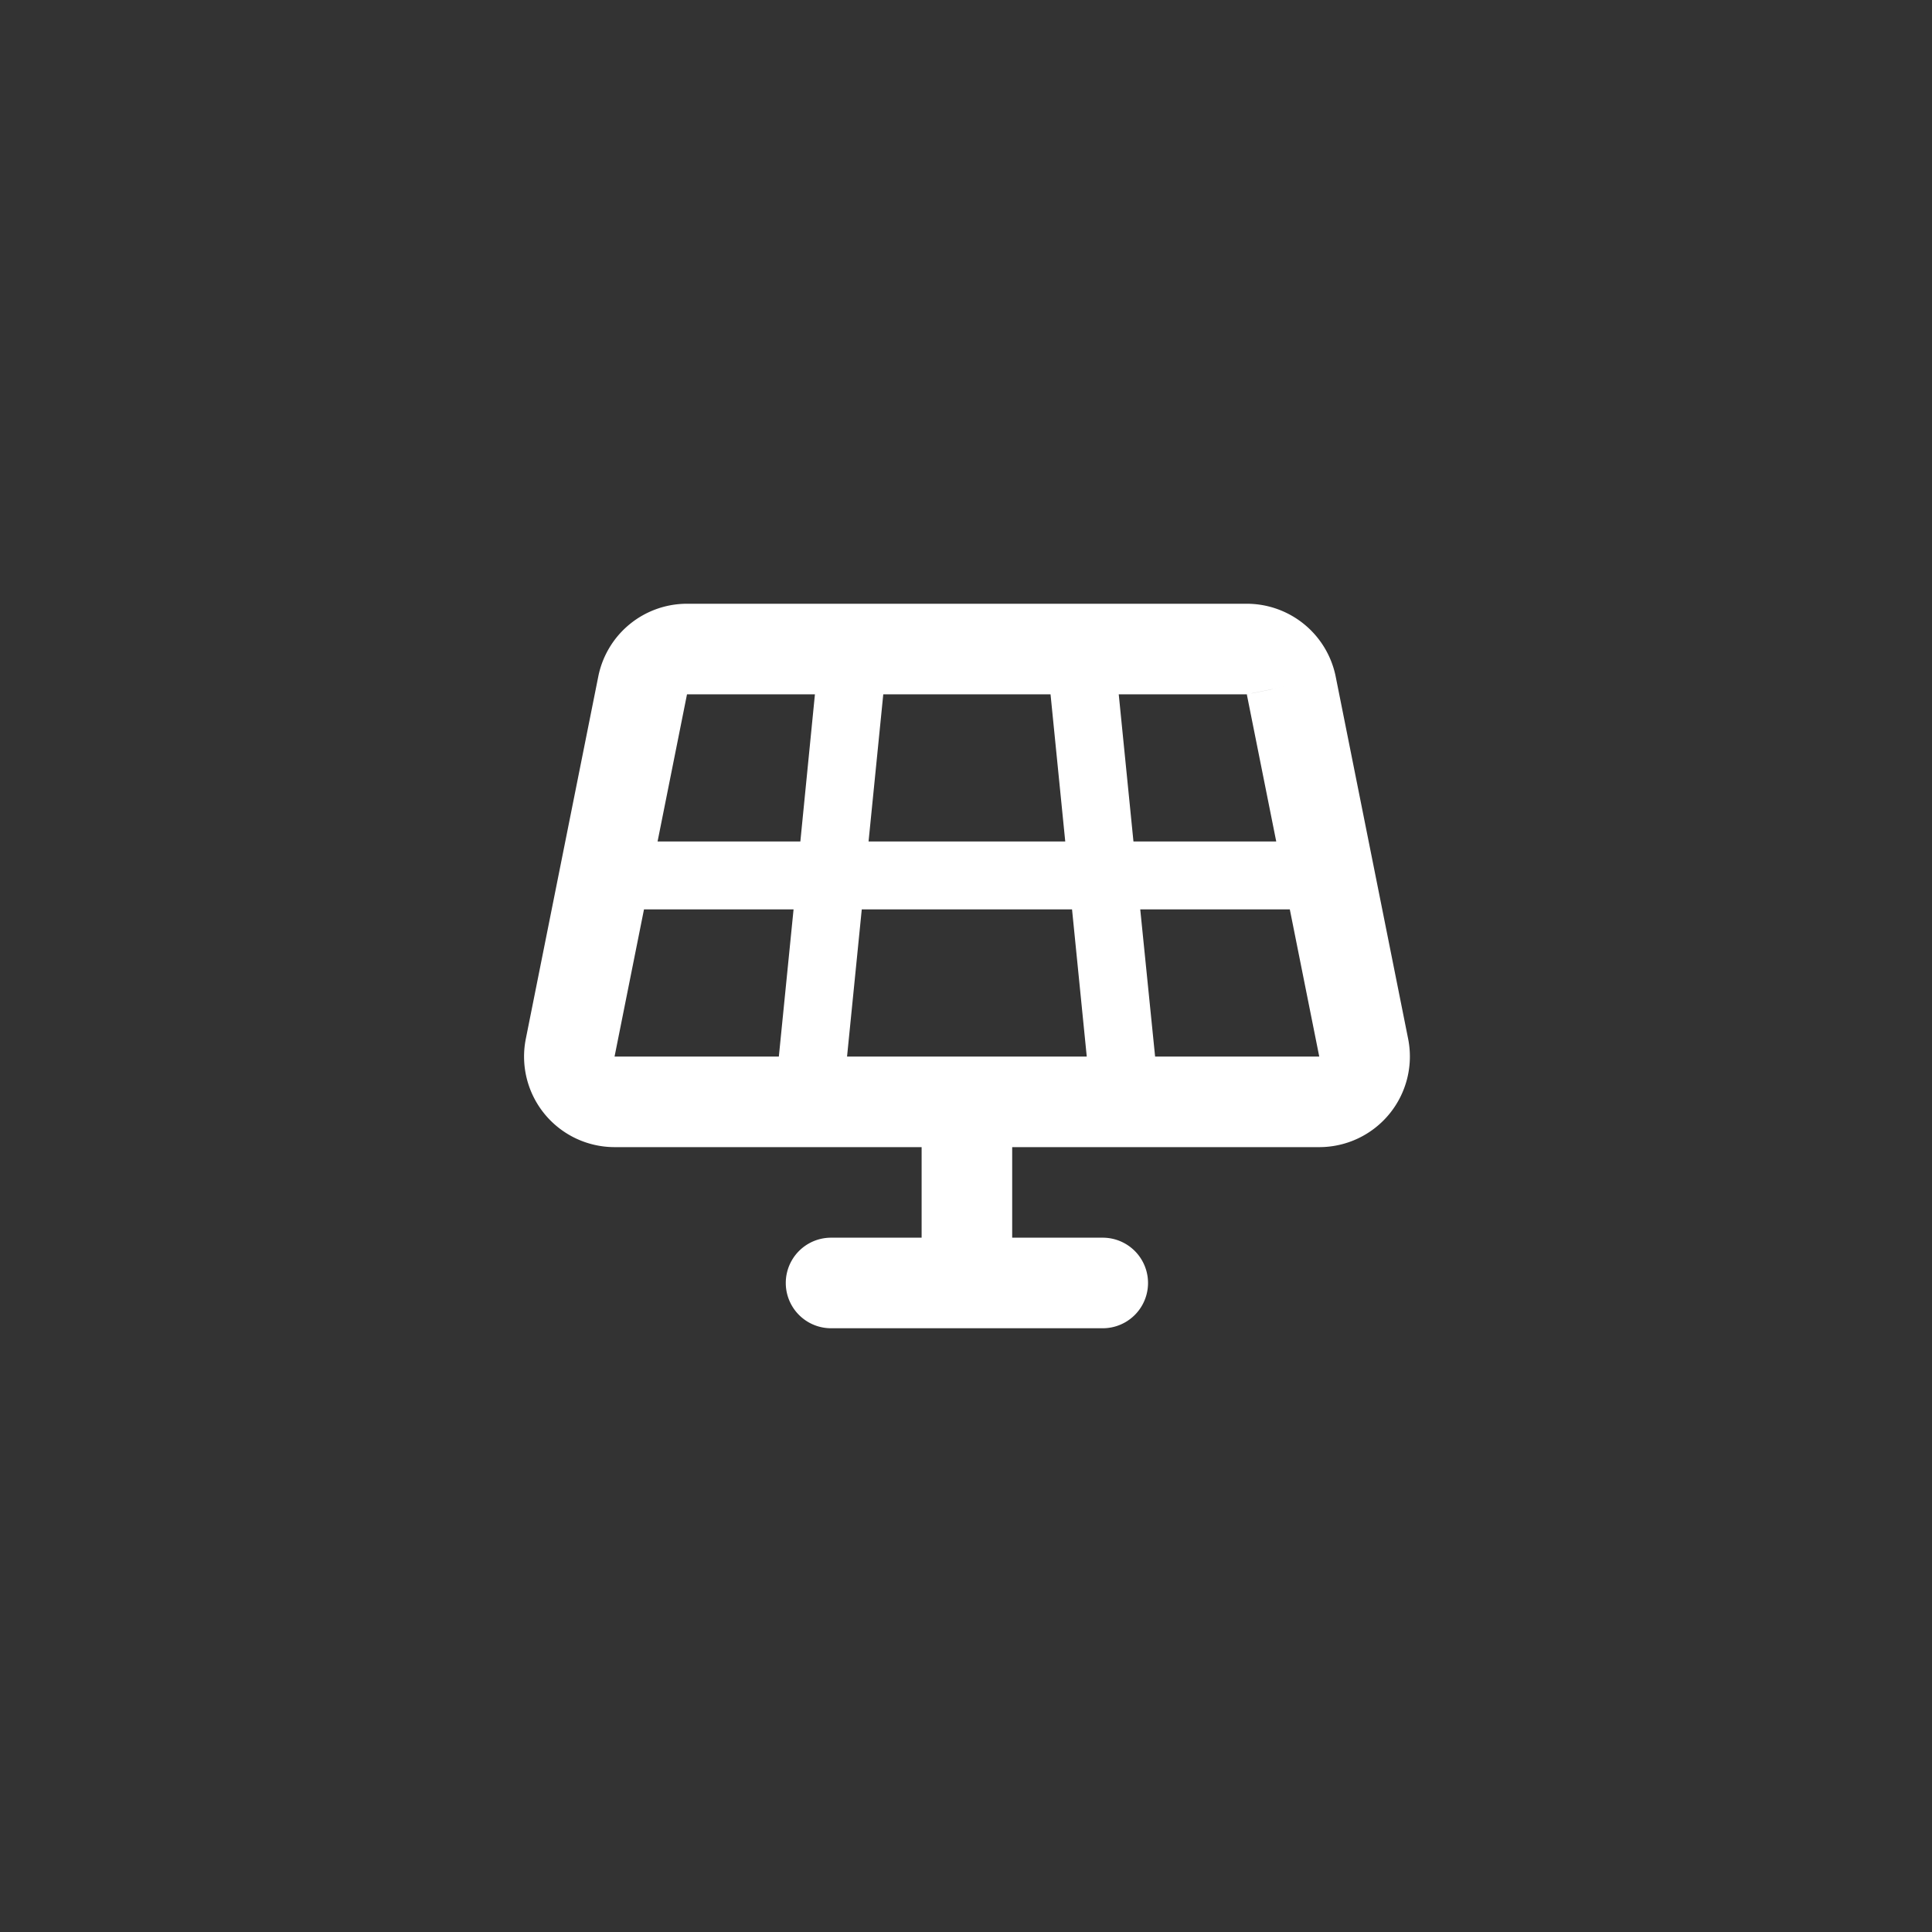 <svg viewBox="0 0 800 800" height="800" width="800" xmlns:xlink="http://www.w3.org/1999/xlink" xmlns="http://www.w3.org/2000/svg">
  <rect x="0" y="0" width="800" height="800" fill="#333333" stroke="none"/>
  <defs>
    <clipPath id="clip-Icon-solar">
      <rect height="800" width="800"></rect>
    </clipPath>
  </defs>
  <g clip-path="url(#clip-Icon-solar)" id="Icon-solar">
    <path fill="#fff" transform="translate(212.874 249.5)" d="M71.6.5A37.459,37.459,0,0,0,34.863,30.617l-30,150A37.5,37.5,0,0,0,41.6,225.5H168.75V263h-37.5a18.75,18.75,0,1,0,0,37.5h112.5a18.75,18.75,0,0,0,0-37.5h-37.5V225.5H333.4a37.519,37.519,0,0,0,36.8-44.883l-30-150A37.57,37.57,0,0,0,303.4.5H71.6ZM152.871,38h69.258l6.094,60.938H146.777ZM118.535,98.938H59.414L71.6,38H124.57ZM53.789,127.063h61.934L109.629,188H41.6Zm90.176,0h87.07L237.129,188H137.871l6.094-60.937Zm115.313,0h61.934L333.4,188H265.43Zm56.25-28.125H256.465L250.371,38H303.34l18.4-3.691L303.4,38l12.187,60.938Z" data-sanitized-data-name="Pfad 3812" data-name="Pfad 3812" id="Pfad_3812"></path>
  </g>
</svg>
